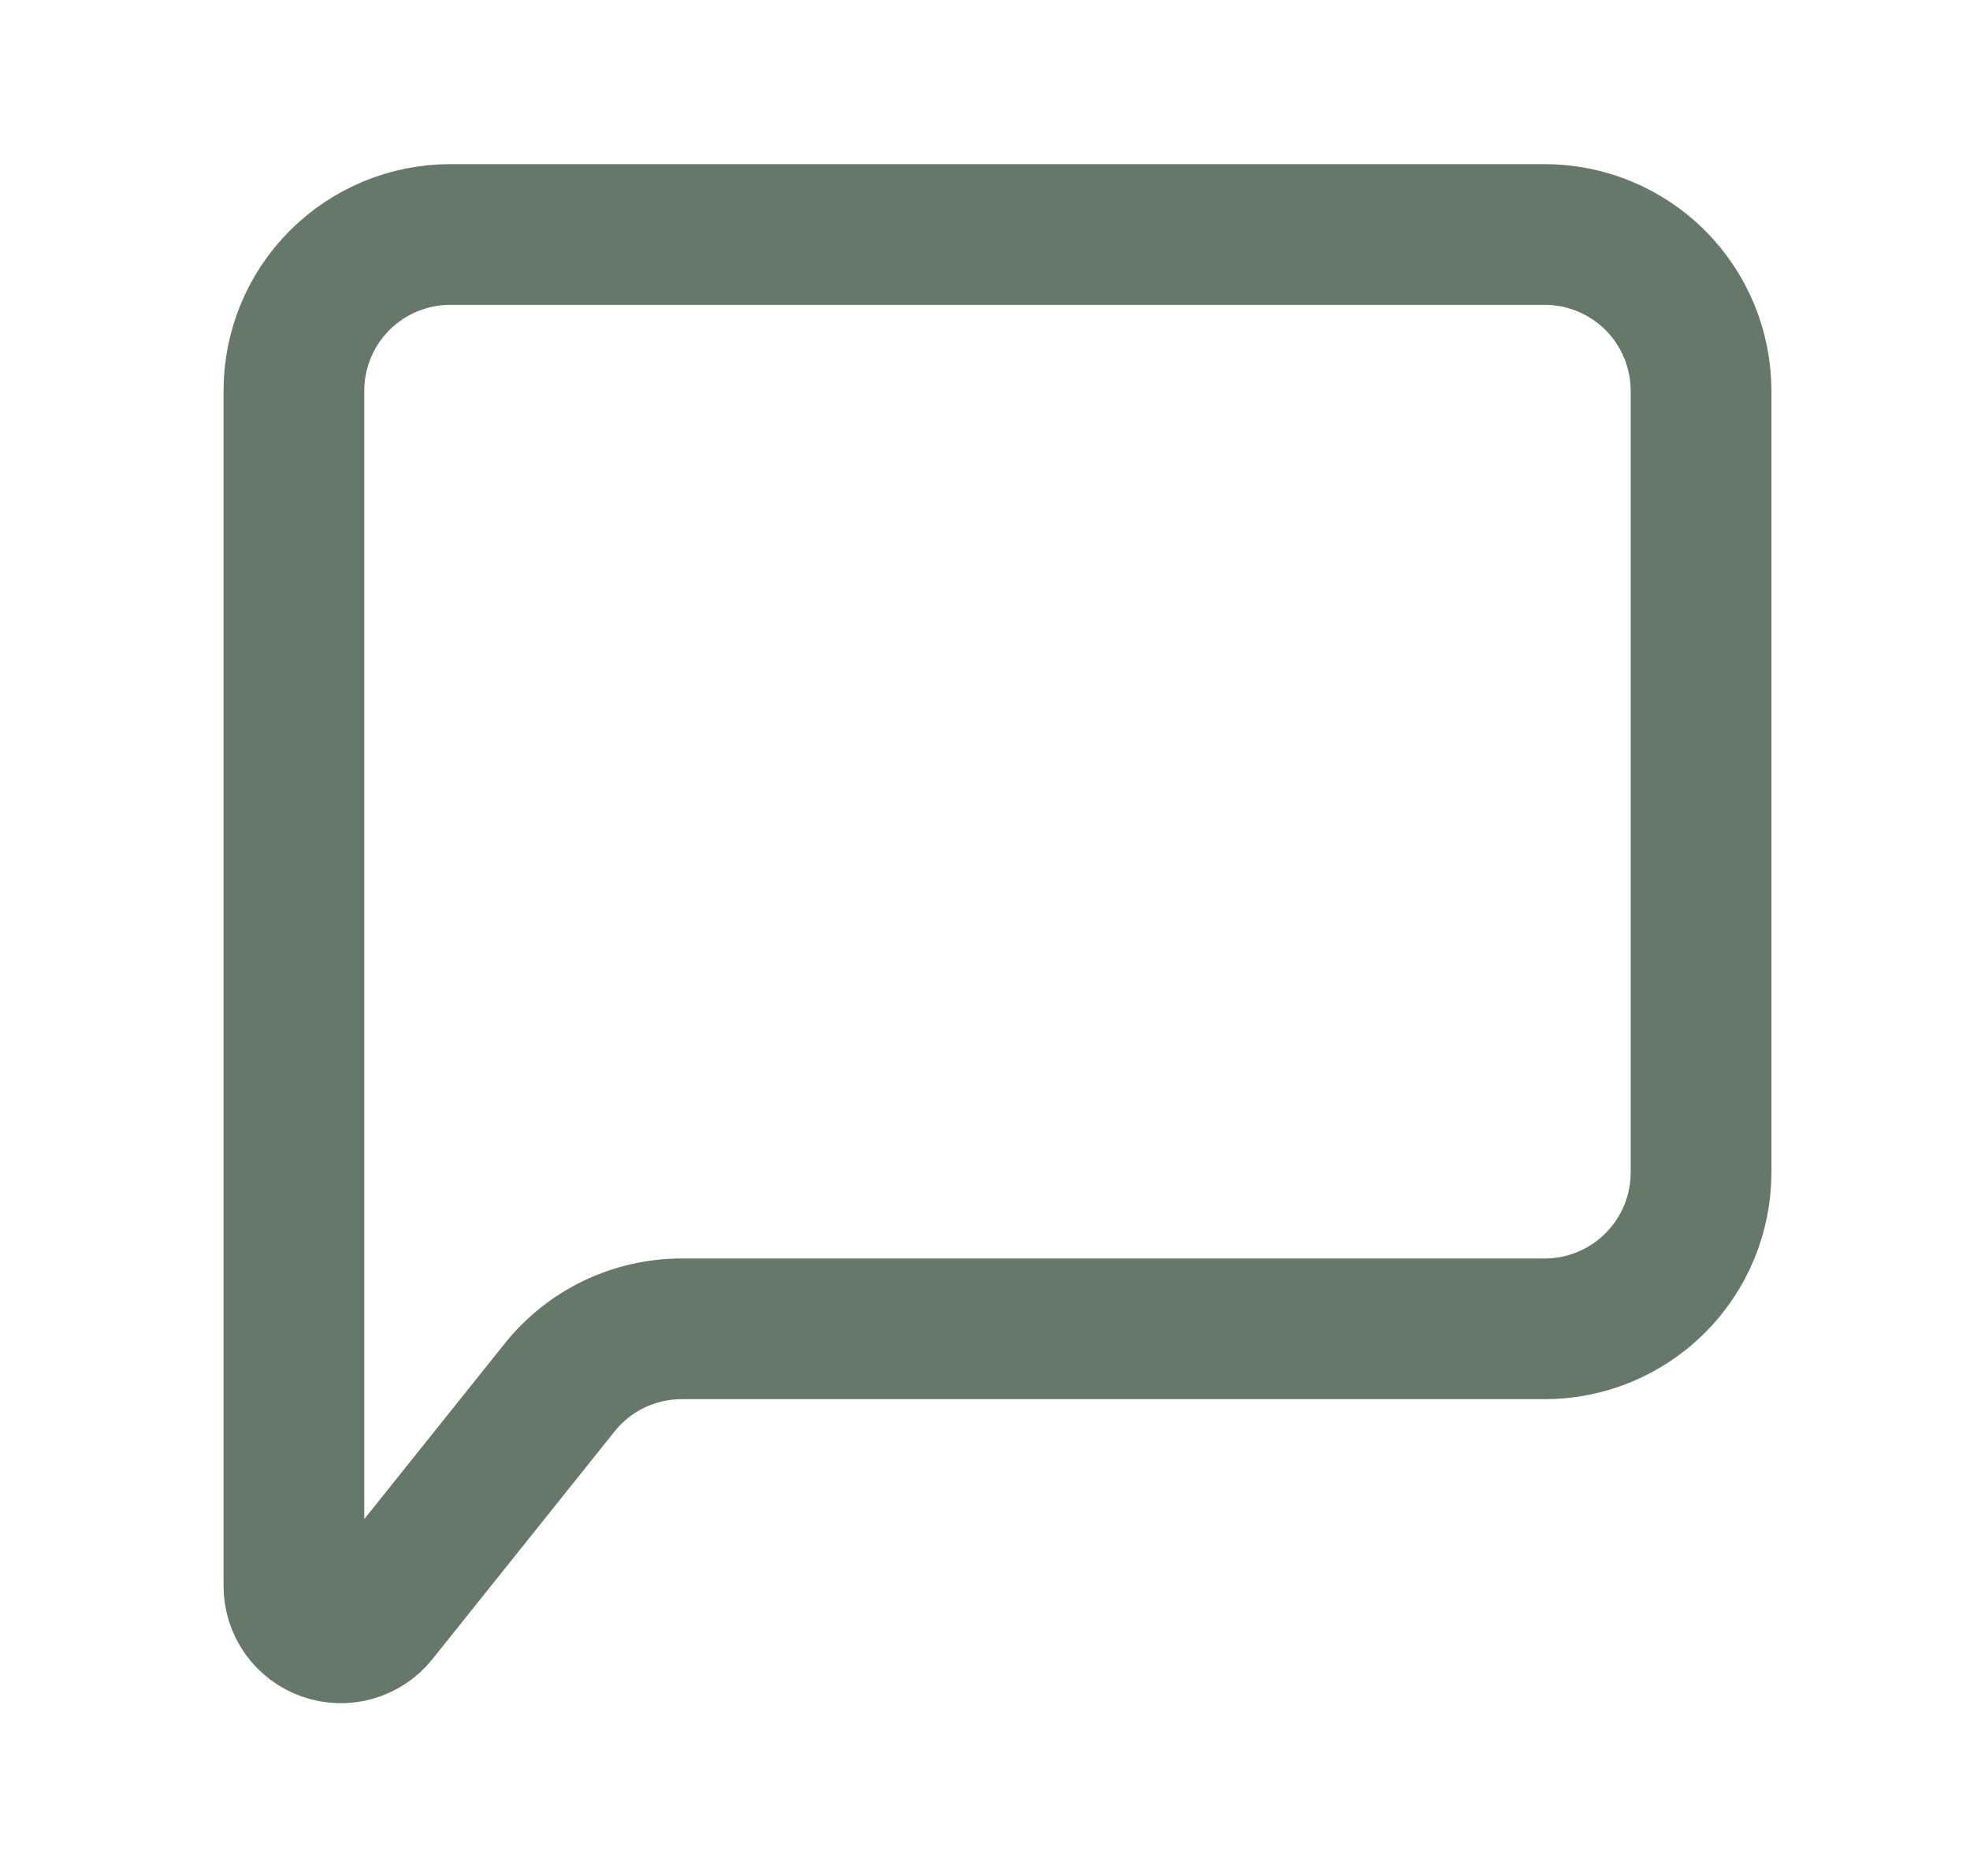 <svg width="21" height="20" viewBox="0 0 21 20" fill="none" xmlns="http://www.w3.org/2000/svg">
<path d="M3.133 16.908V4.167C3.133 3.725 3.308 3.301 3.621 2.988C3.934 2.676 4.357 2.5 4.799 2.5H16.466C16.908 2.5 17.332 2.676 17.645 2.988C17.957 3.301 18.133 3.725 18.133 4.167V12.5C18.133 12.942 17.957 13.366 17.645 13.678C17.332 13.991 16.908 14.167 16.466 14.167H7.267C7.017 14.167 6.771 14.223 6.545 14.331C6.32 14.439 6.122 14.597 5.966 14.792L4.024 17.22C3.959 17.301 3.871 17.36 3.771 17.389C3.672 17.417 3.566 17.414 3.468 17.38C3.37 17.346 3.285 17.282 3.225 17.198C3.165 17.113 3.133 17.012 3.133 16.908Z" stroke="#657869" stroke-width="1.5"/>
</svg>
